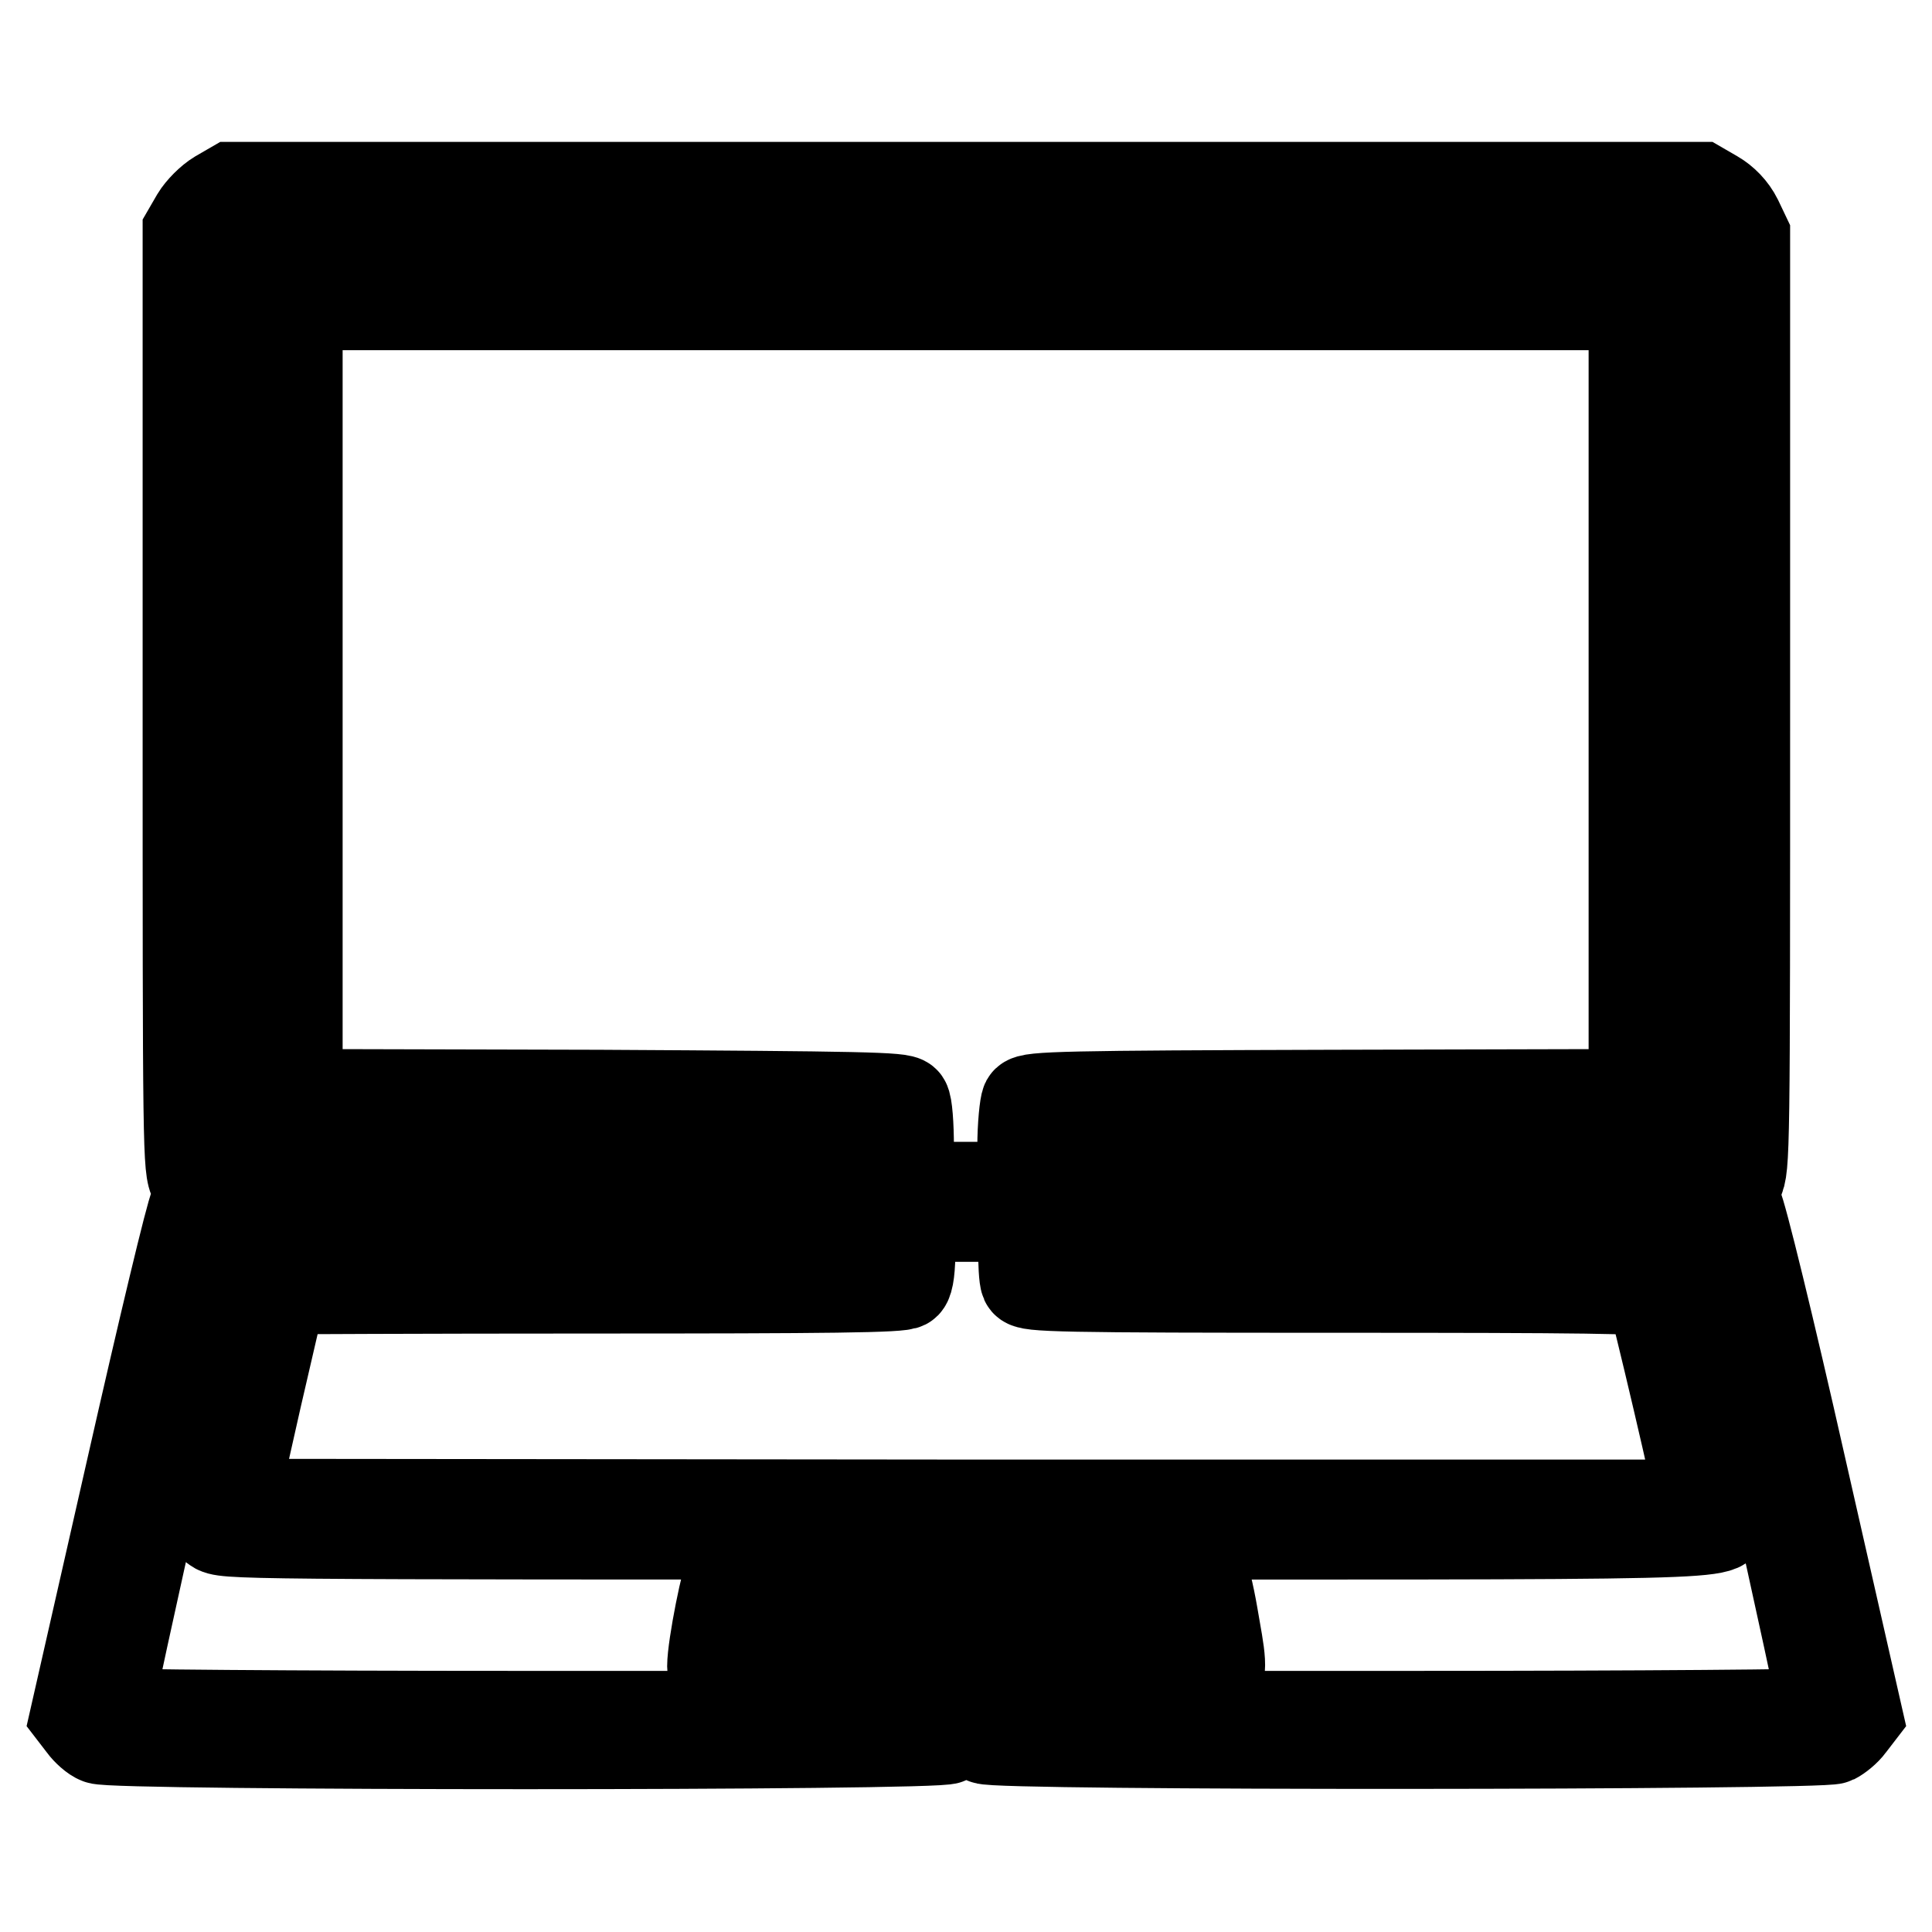 <?xml version="1.0" encoding="utf-8"?>
<!-- Svg Vector Icons : http://www.onlinewebfonts.com/icon -->
<!DOCTYPE svg PUBLIC "-//W3C//DTD SVG 1.1//EN" "http://www.w3.org/Graphics/SVG/1.1/DTD/svg11.dtd">
<svg version="1.1" xmlns="http://www.w3.org/2000/svg" xmlns:xlink="http://www.w3.org/1999/xlink" x="0px" y="0px" viewBox="0 0 256 256" enable-background="new 0 0 256 256" xml:space="preserve">
<g><g><g><path stroke-width="12" fill-opacity="0" stroke="#000000"  d="M28.9,25.9c-1,0.6-2.3,1.9-2.9,2.9l-1.1,1.9v62c0,60.3,0,62.1,0.9,63.8c0.9,1.7,0.9,1.8,0,3.3c-0.5,0.9-4.2,16.4-8.3,34.5l-7.5,33l1,1.3c0.5,0.7,1.5,1.6,2.1,1.8c1.6,0.9,111.6,0.9,112.5,0c0.8-0.8,0.8-9,0-9.7c-0.4-0.4-4.2-0.6-14-0.6c-10.4,0-13.4-0.1-13.4-0.6c0-0.5,0.6-4.8,1.2-8.2l0.2-1.5l28.3,0.1l28.2,0l0.6,3.1c0.3,1.7,0.7,4,0.9,5.1l0.3,2h-13.4c-9.8,0-13.6,0.1-14,0.6c-0.8,0.8-0.8,9,0,9.7c0.9,0.9,110.9,0.8,112.5,0c0.6-0.3,1.6-1.1,2.1-1.8l1-1.3l-7.5-33c-4.1-18.2-7.9-33.7-8.4-34.5c-0.8-1.5-0.8-1.6,0.1-3.3c0.9-1.8,0.9-3.5,0.9-63.6V31.2l-1-2.1c-0.7-1.4-1.8-2.5-3-3.2l-1.9-1.1H128H30.8L28.9,25.9z M226.2,29.8l1.2,1.1v61.8v61.8l-1.4,1.4l-1.4,1.4H182h-42.6v-4.3v-4.3l40.4-0.1l40.3-0.1l0.1-55.4c0.1-51.6,0-55.4-0.7-56c-0.6-0.4-19.7-0.6-91.5-0.6s-90.8,0.1-91.5,0.6c-0.8,0.6-0.8,4.4-0.7,56l0.1,55.4l40.4,0.1l40.3,0.1v4.3v4.3H74.3c-43.6,0-43.6,0-45-1.8c-0.5-0.6-0.6-14.8-0.6-62.6V30.9l1.2-1.1l1.1-1.2h97h97L226.2,29.8z M216.5,92.7V145l-40,0.1c-35,0.1-40.1,0.2-40.5,0.9c-0.2,0.4-0.5,3.1-0.5,6v5.3H128h-7.6V152c0-2.9-0.2-5.6-0.5-6c-0.4-0.6-5.5-0.7-40.5-0.9l-40-0.1V92.7V40.4H128h88.5V92.7z M116.6,164.2v3.1H76.2c-38,0-40.5,0-41.4,0.9c-0.9,0.7-1.6,3.5-4.5,16.2c-1.9,8.4-3.4,15.7-3.3,16.2c0.2,0.4,0.9,1.3,1.5,1.8c1.2,0.9,1.5,0.9,99.5,0.9c106.5,0,99.5,0.2,100.8-2.4c0.8-1.4-6-30.8-7.4-32.4l-1-1.1h-40.5h-40.5v-3.1v-3.1h43.8c35.3,0,43.9,0.1,44,0.6c0.6,1.5,14.7,65,14.5,65.2c-0.1,0.2-24.5,0.4-54.1,0.4h-53.9v-1.7V224h13c16.7,0,15.8,0.7,14-9.9c-0.5-2.9-1.2-5.9-1.7-6.5l-0.7-1.1H128H97.7l-0.7,1.1c-0.7,1.1-2.6,10.6-2.6,13.2c0,0.8,0.4,1.8,0.9,2.3c0.9,0.9,1.6,0.9,14,0.9h13v1.7v1.7H68.4c-29.8,0-54-0.2-54.2-0.4c-0.2-0.3,13.9-63.4,14.6-65.2c0.2-0.5,8.7-0.6,44-0.6h43.8V164.2z M135.6,165.1c0,2.2,0.1,4.3,0.3,4.7c0.3,0.7,4.4,0.8,41.4,0.8c32.4,0,41.2,0.1,41.5,0.6c0.4,0.7,6.8,28,6.6,28.2c-0.1,0-43.9,0-97.4,0l-97.2-0.1l3.2-14.2c1.8-7.8,3.3-14.2,3.3-14.3c0,0,18.5-0.1,41.1-0.1c31.3,0,41.2-0.1,41.6-0.6c0.4-0.4,0.6-2.1,0.6-4.7v-4.2h7.6h7.6V165.1z"/></g></g></g>
</svg>